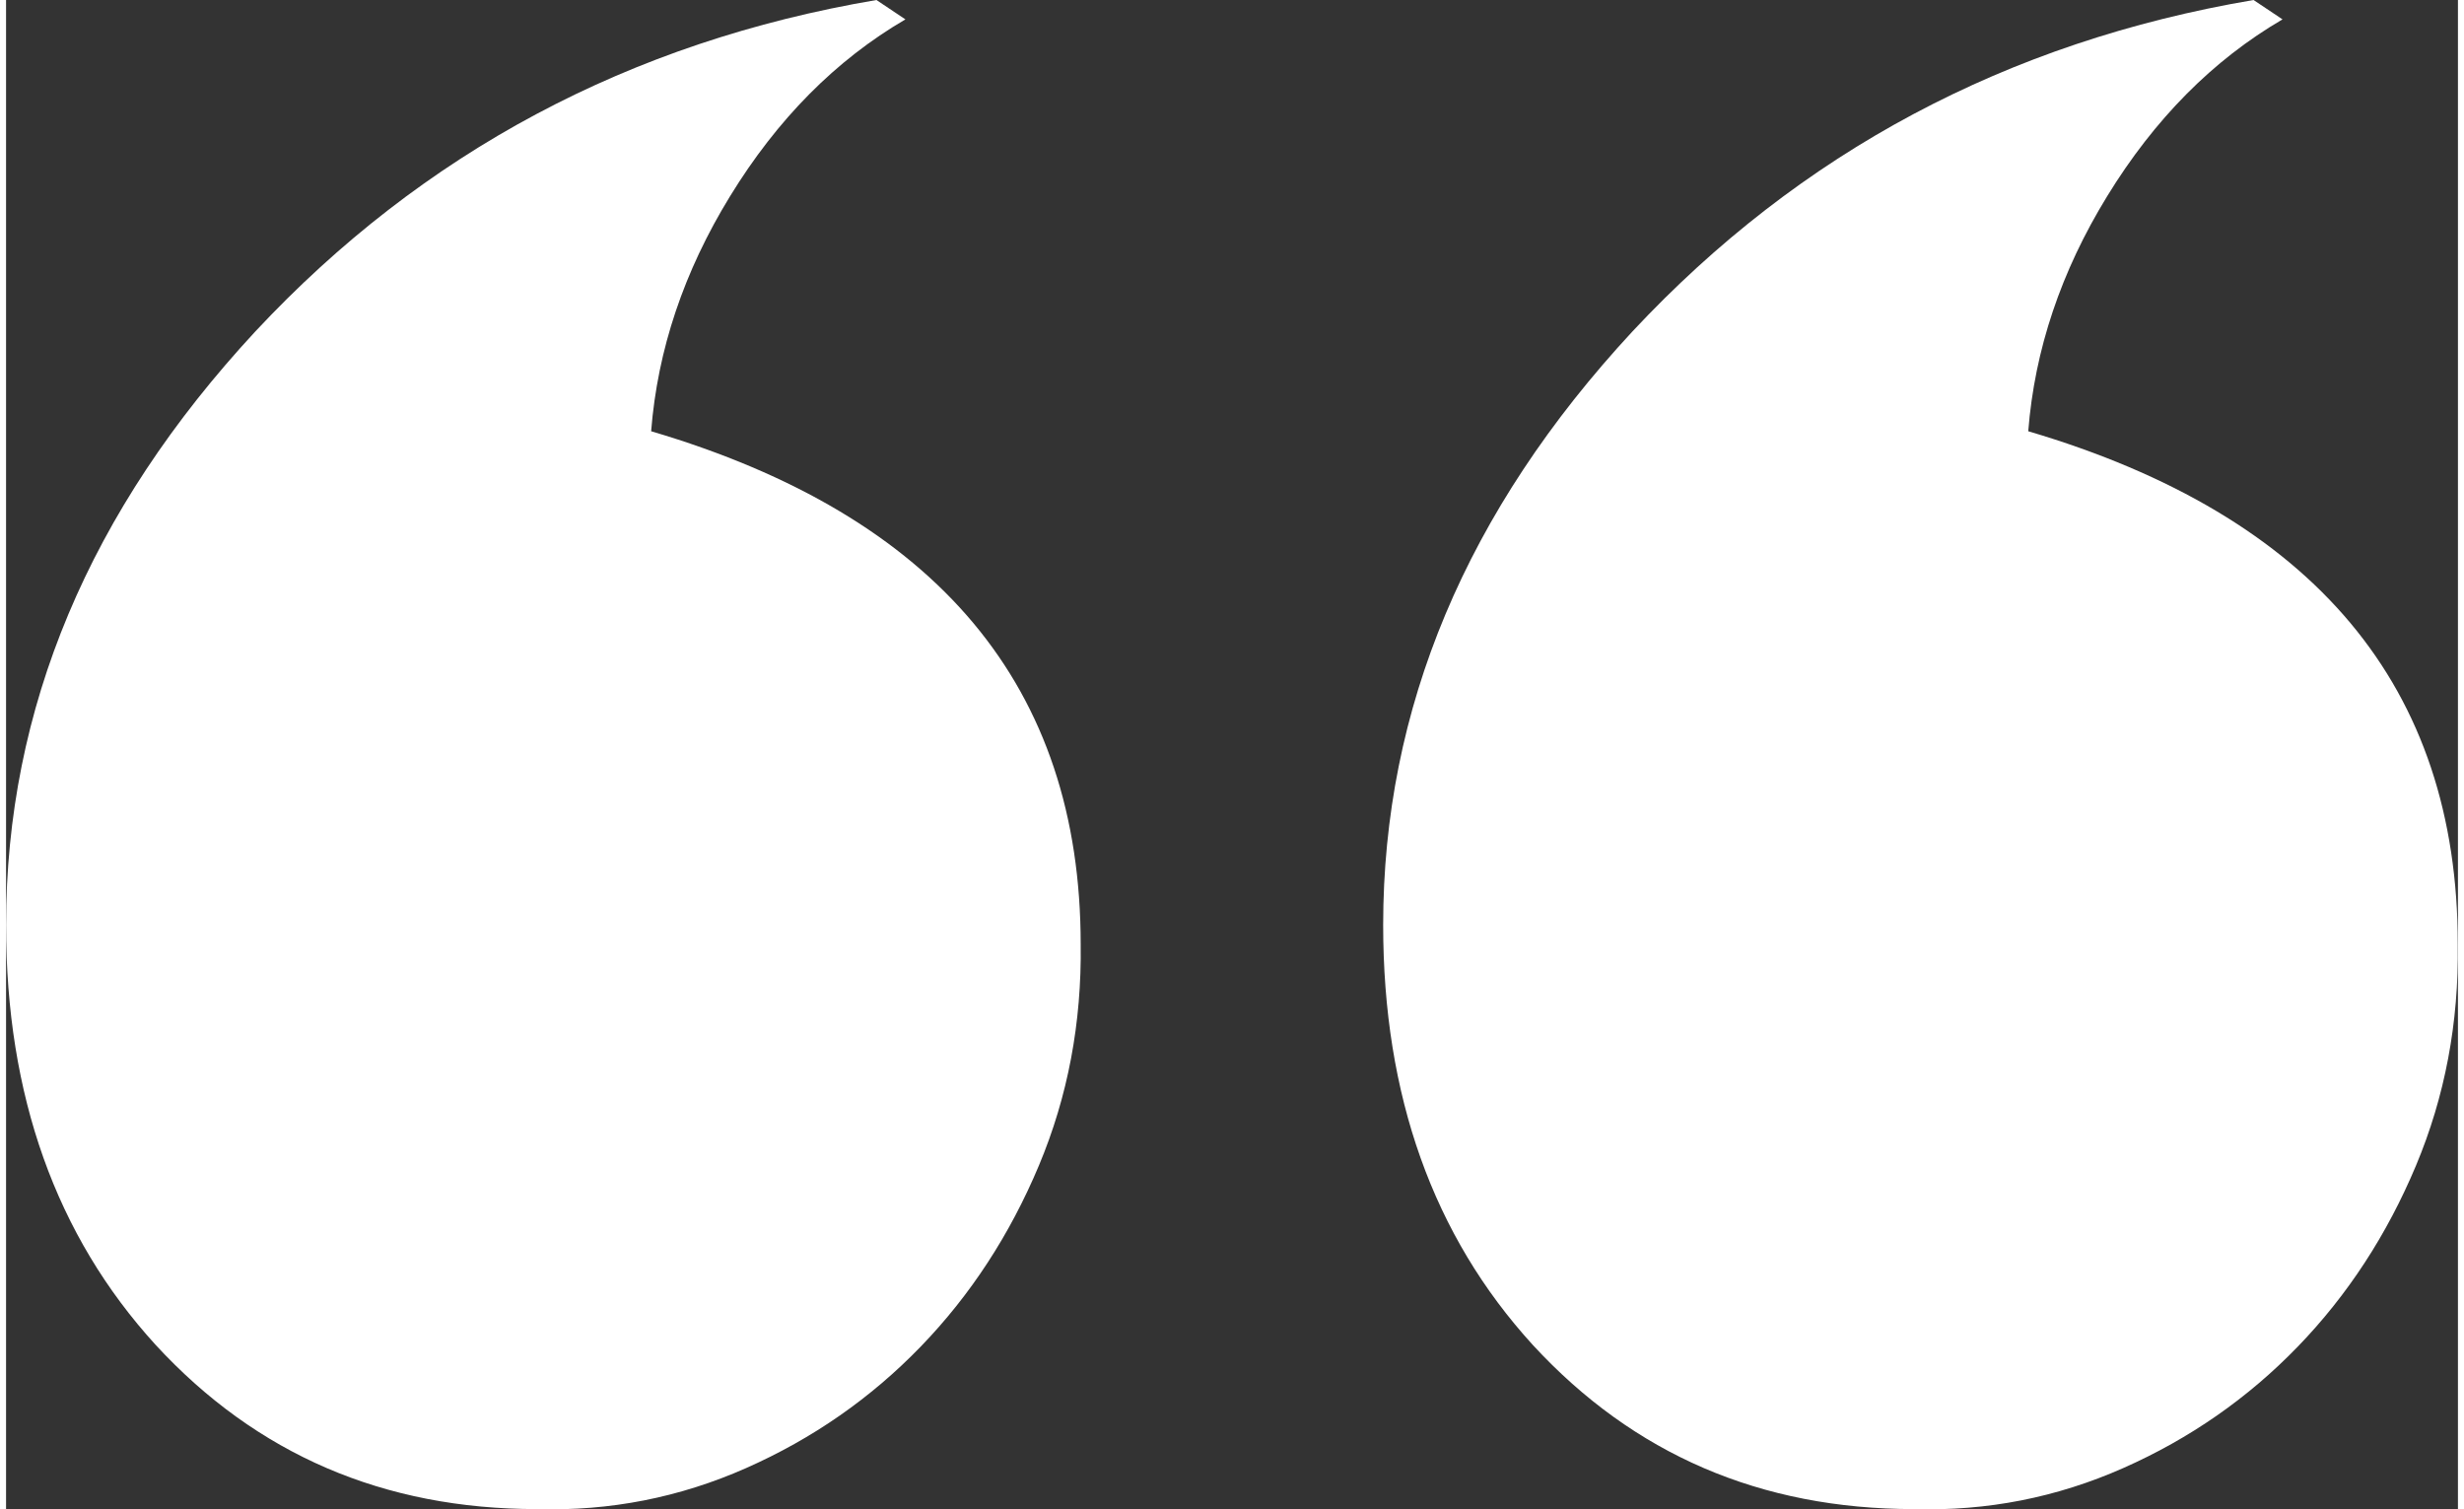 <!-- Generator: Adobe Illustrator 24.0.0, SVG Export Plug-In  --><svg xmlns="http://www.w3.org/2000/svg" xmlns:xlink="http://www.w3.org/1999/xlink" version="1.1" x="0px" y="0px" width="160px" height="98px" viewBox="0 0 160.74 98.94" style="enable-background:new 0 0 160.74 98.94;fill:url(#CerosGradient_id6f89dcac4);" xml:space="preserve" aria-hidden="true">
<rect x="0" y="0" width="160.74" height="98.94" fill="#333333" stroke="none"/>
<defs><linearGradient class="cerosgradient" data-cerosgradient="true" id="CerosGradient_id6f89dcac4" gradientUnits="userSpaceOnUse" x1="50%" y1="100%" x2="50%" y2="0%"><stop offset="0%" stop-color="#FFFFFF"/><stop offset="100%" stop-color="#FFFFFF"/></linearGradient><linearGradient/>
</defs>
<g>
	<path d="M70.45,61.91c0.07,5.13-0.84,9.97-2.74,14.5s-4.48,8.49-7.75,11.87s-7.08,6.03-11.44,7.96c-4.36,1.93-8.93,2.83-13.71,2.69   c-10.06,0-18.39-3.59-25-10.76C3.27,81,0,71.82,0,60.64c0-14.2,5.45-27.17,16.35-38.92C27.32,9.98,40.89,2.74,57.06,0l1.9,1.27   c-4.57,2.67-8.4,6.54-11.5,11.6c-3.02,4.92-4.75,10.06-5.17,15.4C61.07,33.82,70.45,45.04,70.45,61.91z M160.73,61.91   c0.07,5.13-0.84,9.97-2.74,14.5s-4.48,8.49-7.75,11.87s-7.08,6.03-11.44,7.96c-4.36,1.93-8.93,2.83-13.71,2.69   c-10.06,0-18.39-3.59-25-10.76c-6.54-7.17-9.81-16.35-9.81-27.53c0-14.2,5.45-27.17,16.35-38.92C117.6,9.98,131.17,2.74,147.34,0   l1.9,1.27c-4.57,2.67-8.4,6.54-11.5,11.6c-3.02,4.92-4.75,10.06-5.17,15.4C151.35,33.82,160.73,45.04,160.73,61.91z" style="fill:url(#CerosGradient_id6f89dcac4);"/>
</g>
</svg>